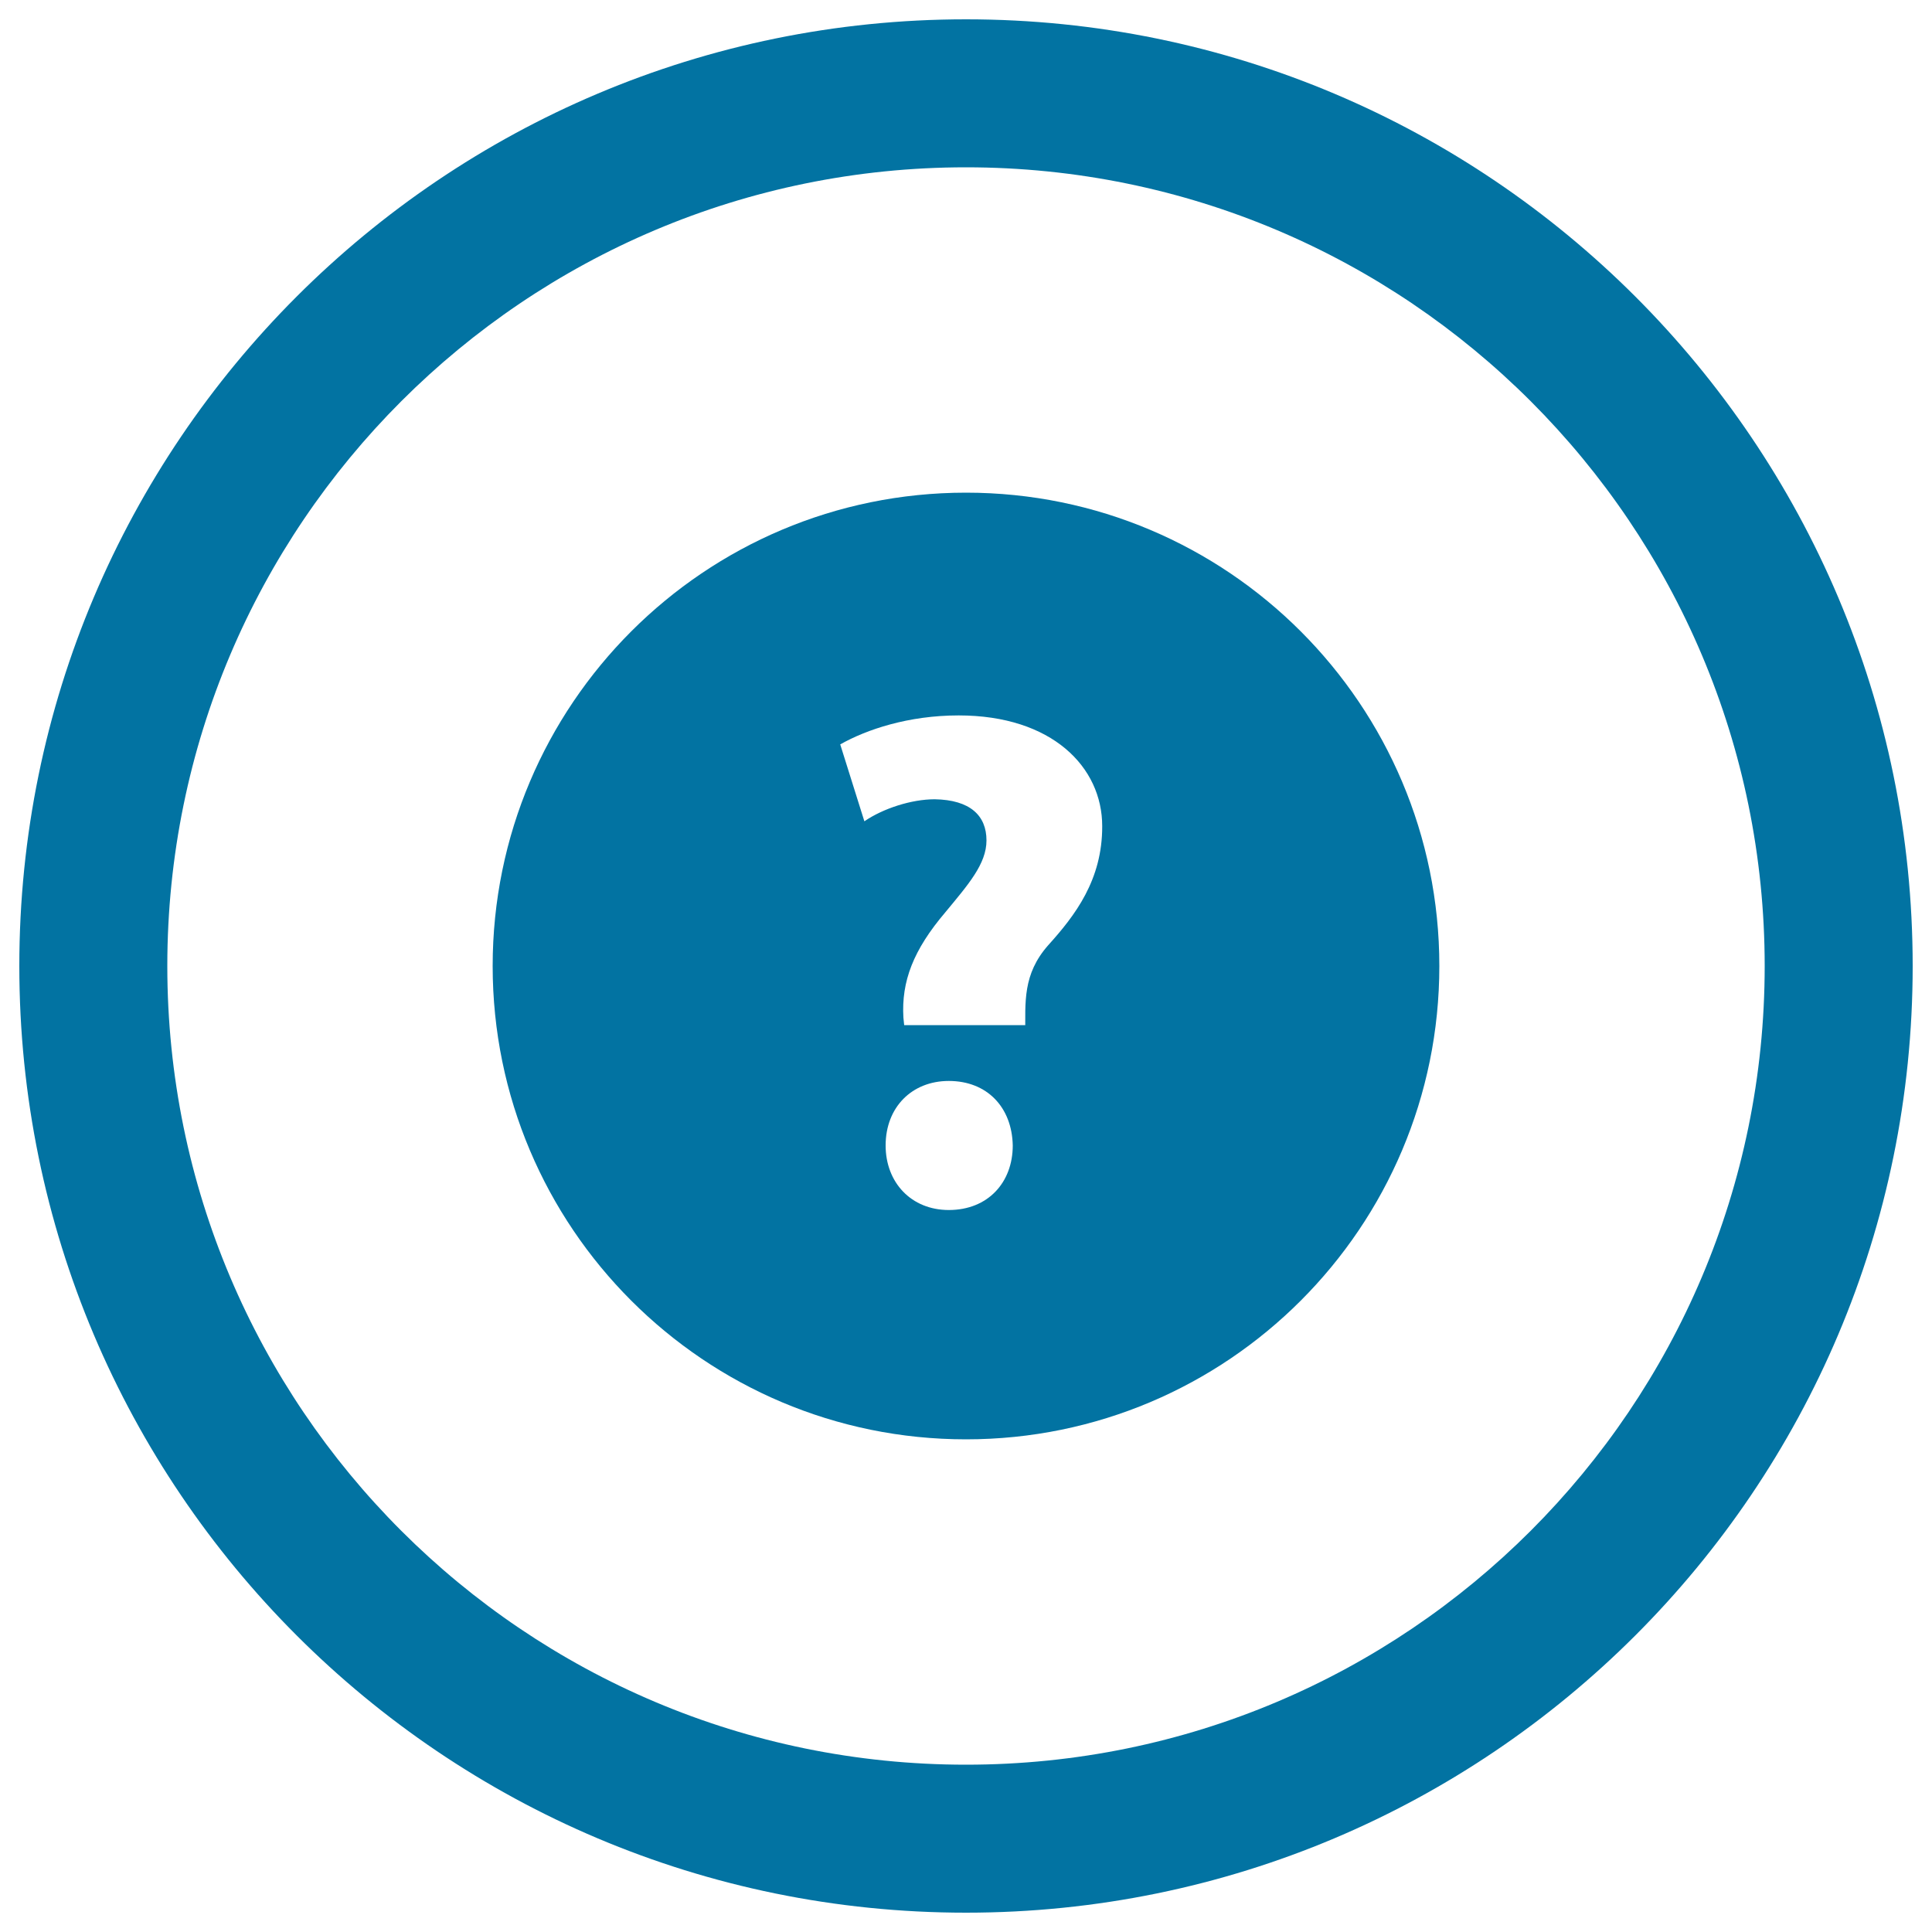 <svg xmlns="http://www.w3.org/2000/svg" viewBox="0 0 1000 1000" style="fill:#0273a2">
<title>Question Circular Button SVG icon</title>
<g><path d="M500,10C229.4,10,10,229.4,10,500c0,270.6,219.4,490,490,490c270.6,0,490-219.4,490-490C990,229.4,770.6,10,500,10z M500,913.4C271.7,913.4,86.6,728.3,86.6,500S271.7,86.6,500,86.6S913.4,271.7,913.4,500S728.3,913.4,500,913.4z"/><path d="M500,255c-135.3,0-245,109.7-245,245c0,135.3,109.7,245,245,245c135.3,0,245-109.7,245-245C745,364.7,635.3,255,500,255z M491.1,626.3c-19.5,0-32.7-14.3-32.7-33.4c0-19.8,13.6-33.4,32.7-33.4c19.8,0,32.7,13.6,33.1,33.4C524.2,612,511.4,626.3,491.1,626.3z M542.5,489.3c-13.2,15-11.8,29.4-11.8,45.9v-4.6H468l-0.4-3.9c-1.1-18.7,5.1-35,21.7-54.5c11.8-14.3,21.3-25,21.3-37.2c0-12.8-8.4-21-26.8-21.3c-12.1,0-26.8,4.8-36.4,11.4l-12.5-39.8c13.6-7.7,35.3-15,61.3-15c48.4,0,74.3,26.8,74.3,57.3C570.6,455.5,556.4,473.9,542.5,489.3z"/></g>
</svg>